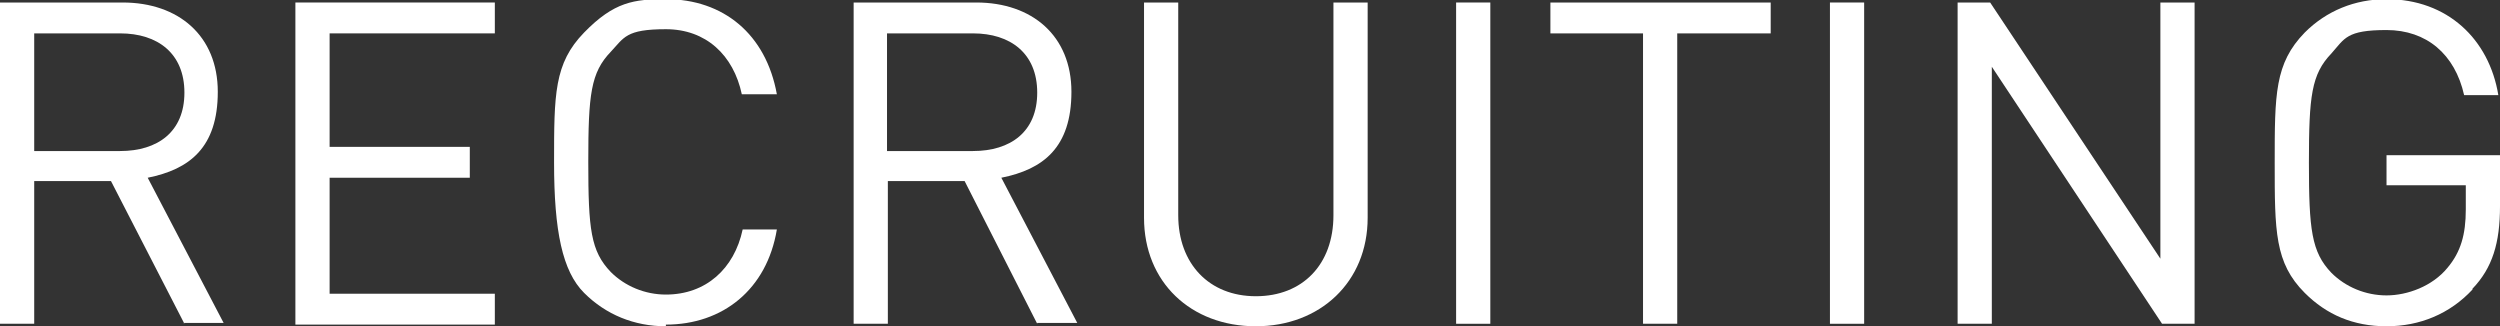<?xml version="1.0" encoding="UTF-8"?>
<svg id="_レイヤー_2" data-name="レイヤー 2" xmlns="http://www.w3.org/2000/svg" width="299.6" height="39.1" viewBox="0 0 299.6 39.1">
  <rect x="0" y="0" width="299.6" height="39.1" fill="#333333" stroke="none"/>
  <defs>
    <style>
      .cls-1 {
        fill: #fff;
      }
    </style>
  </defs>
  <g id="_デザイン" data-name="デザイン">
    <g>
      <path class="cls-1" d="M22.1,38.8L13.3,21.7H4.1v17.1H0V.3H14.7c6.7,0,11.4,4,11.4,10.7s-3.4,9.3-8.4,10.3l9.1,17.4h-4.8ZM14.4,4H4.1v14.1H14.4c4.5,0,7.7-2.3,7.7-7s-3.2-7.1-7.7-7.1Z"/>
      <path class="cls-1" d="M35.4,38.8V.3h23.9V4h-19.8v13.6h16.8v3.7h-16.8v13.9h19.8v3.7h-23.9Z"/>
      <path class="cls-1" d="M79.8,39.1c-3.8,0-7.2-1.4-9.8-4s-3.6-7.4-3.6-15.6,0-11.9,3.6-15.6,6-4,9.8-4c6.9,0,12,4.2,13.3,11.4h-4.2c-1-4.7-4.3-7.8-9.1-7.8s-5,1-6.6,2.7c-2.4,2.5-2.7,5.1-2.7,13.2s.3,10.7,2.7,13.2c1.7,1.7,4.1,2.7,6.6,2.7,4.8,0,8.2-3.1,9.2-7.8h4.1c-1.2,7.2-6.5,11.4-13.3,11.4Z"/>
      <path class="cls-1" d="M124.3,38.8l-8.7-17.1h-9.2v17.1h-4.1V.3h14.7c6.7,0,11.4,4,11.4,10.7s-3.4,9.3-8.4,10.3l9.1,17.4h-4.8ZM116.6,4h-10.3v14.1h10.3c4.5,0,7.7-2.3,7.7-7s-3.2-7.1-7.7-7.1Z"/>
      <path class="cls-1" d="M150.5,39.1c-7.8,0-13.4-5.3-13.4-13V.3h4.1V25.8c0,5.8,3.7,9.7,9.3,9.7s9.3-3.8,9.3-9.7V.3h4.1V26.1c0,7.7-5.7,13-13.4,13Z"/>
      <path class="cls-1" d="M174.5,38.8V.3h4.1V38.8h-4.1Z"/>
      <path class="cls-1" d="M201,4V38.8h-4.1V4h-11.1V.3h26.4V4h-11.1Z"/>
      <path class="cls-1" d="M219.3,38.8V.3h4.1V38.8h-4.1Z"/>
      <path class="cls-1" d="M259.1,38.8l-20.4-30.8v30.8h-4.1V.3h3.9l20.4,30.7V.3h4.1V38.8h-3.9Z"/>
      <path class="cls-1" d="M296.3,34.7c-2.7,2.9-6.3,4.4-10.3,4.4s-7.2-1.4-9.8-4c-3.6-3.6-3.6-7.4-3.6-15.6s0-11.9,3.6-15.6c2.6-2.6,6-4,9.8-4,7.3,0,12.3,4.8,13.4,11.5h-4.1c-1.1-4.9-4.5-7.8-9.3-7.8s-5,1-6.6,2.8c-2.4,2.5-2.7,5.1-2.7,13.1s.3,10.7,2.7,13.2c1.7,1.7,4.1,2.7,6.6,2.7s5.5-1.1,7.3-3.3c1.6-1.9,2.2-4,2.2-7v-2.9h-9.5v-3.6h13.6v6.1c0,4.4-.9,7.4-3.3,9.9Z"/>
    </g>
  </g>
</svg>